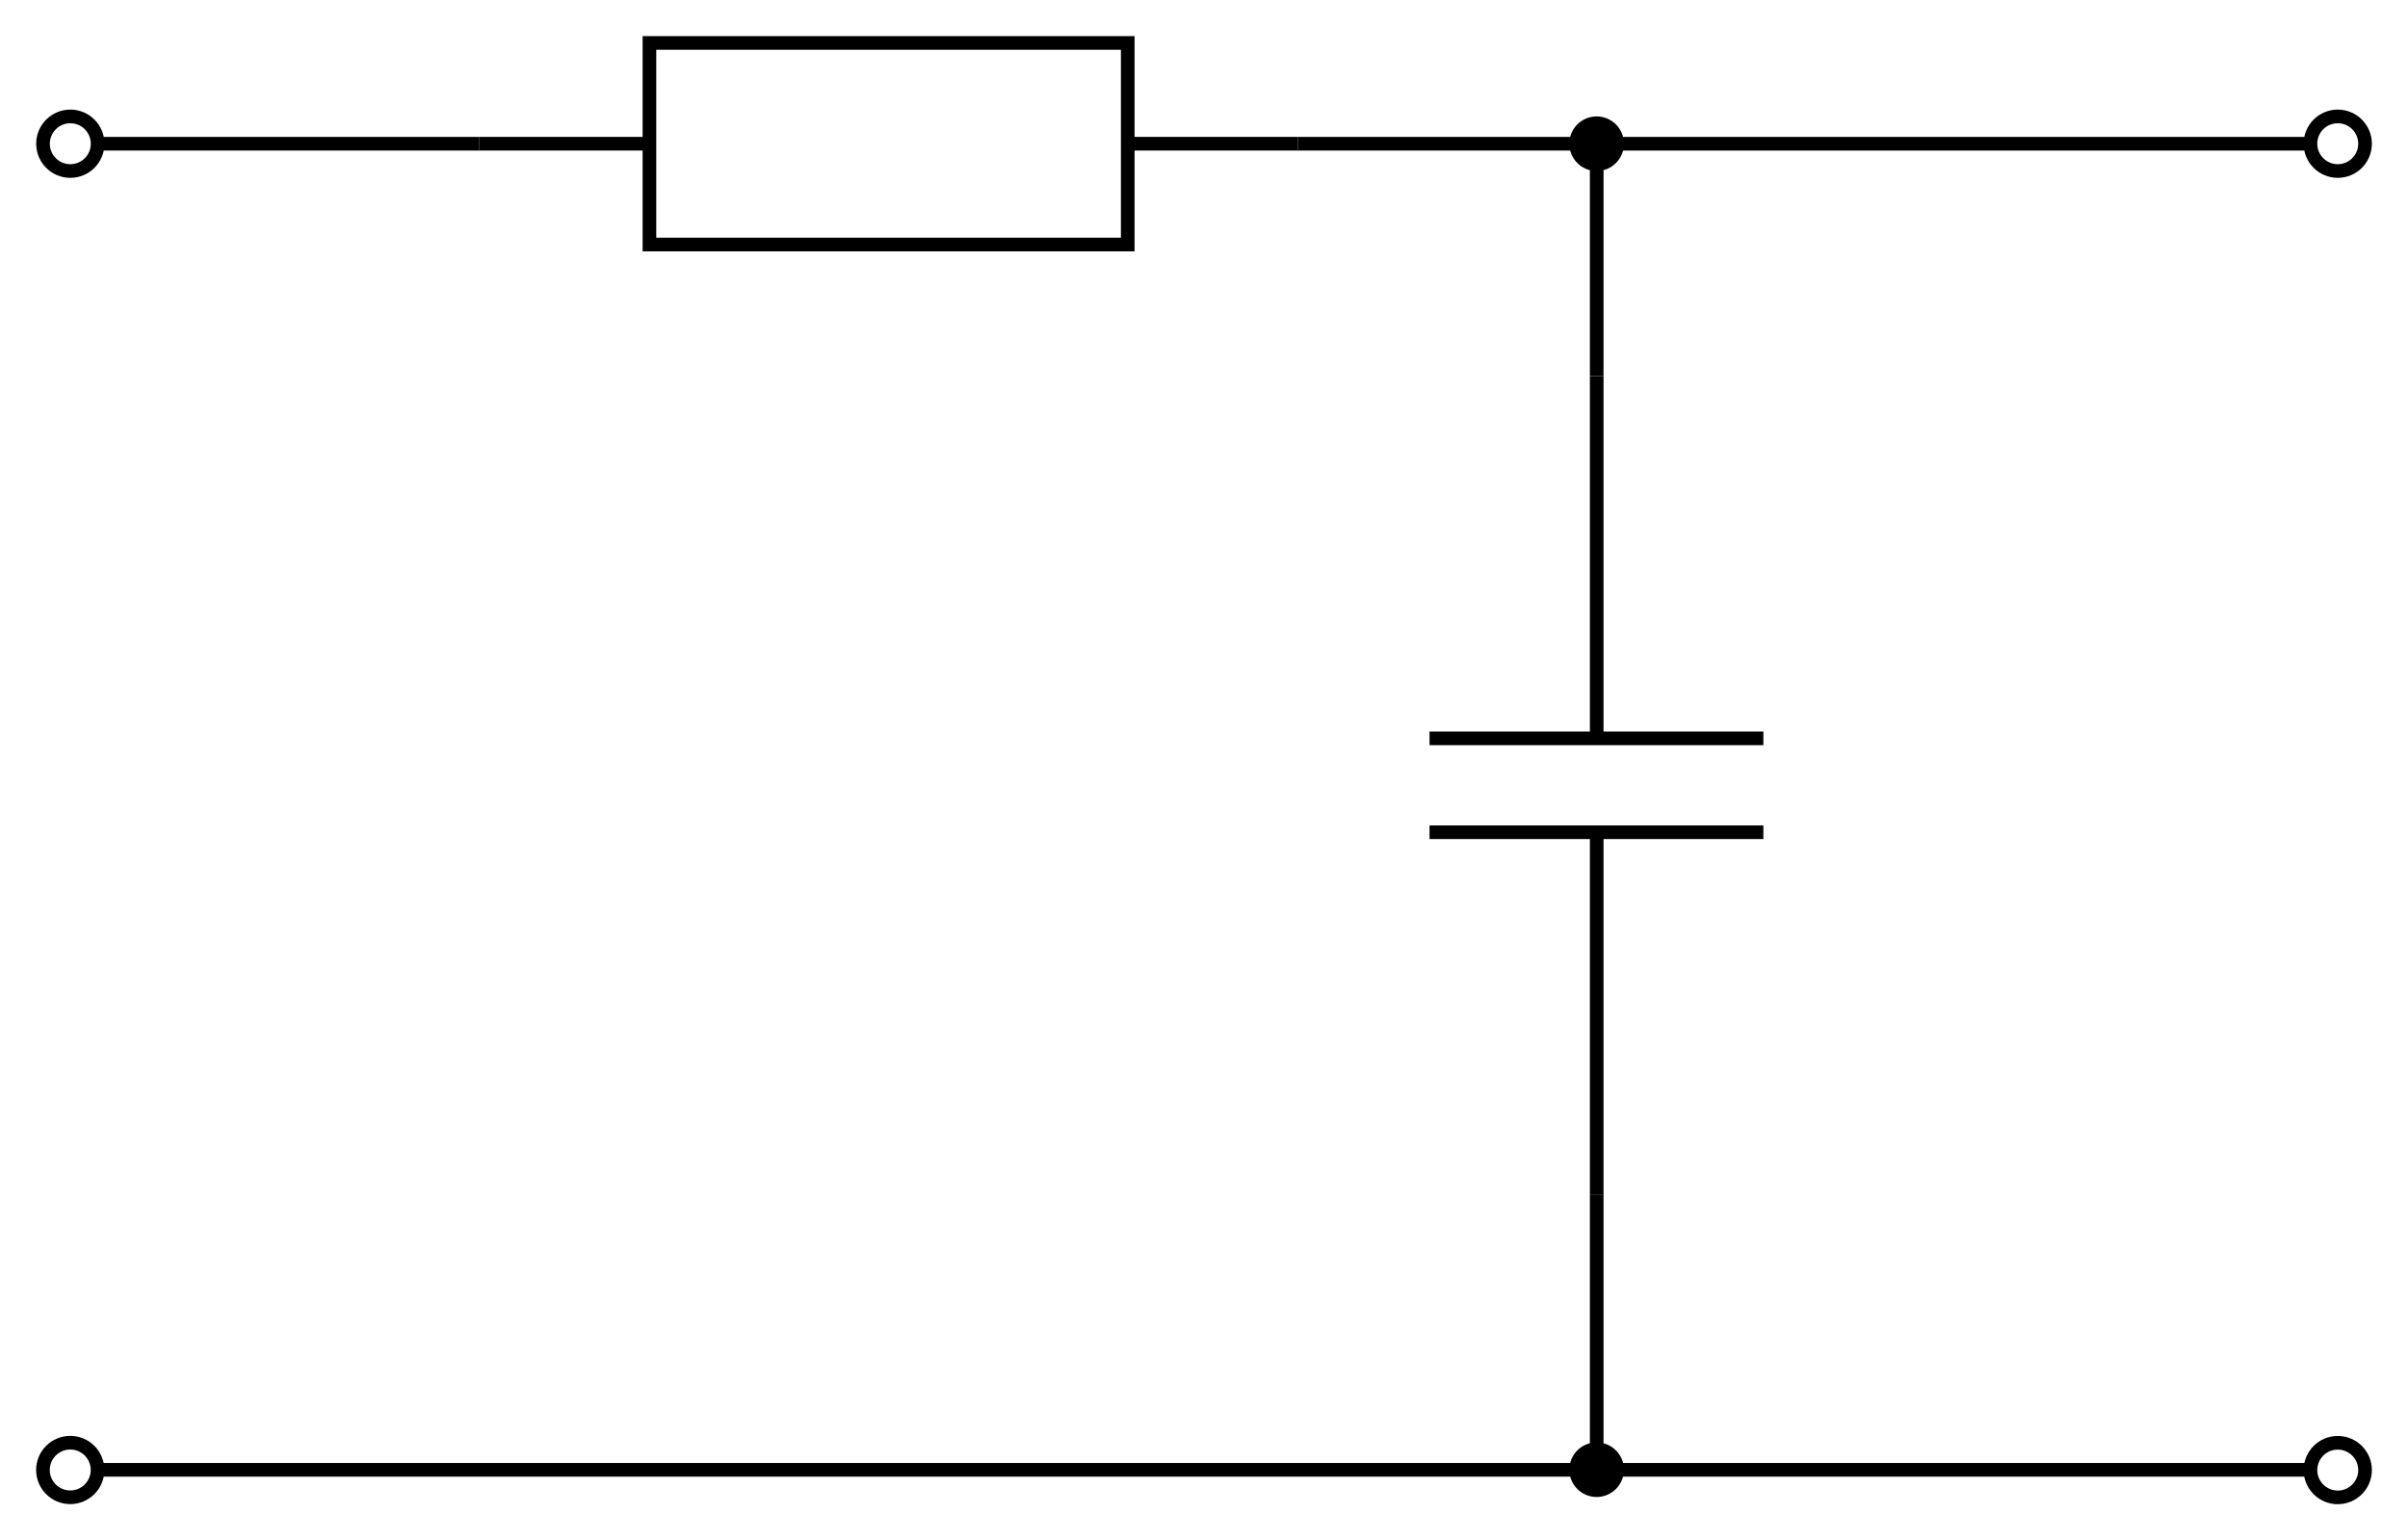<?xml version="1.0" encoding="UTF-8" standalone="no"?>
<svg xmlns:dc="http://purl.org/dc/elements/1.1/" xmlns:cc="http://creativecommons.org/ns#" xmlns:rdf="http://www.w3.org/1999/02/22-rdf-syntax-ns#" xmlns:svg="http://www.w3.org/2000/svg" xmlns="http://www.w3.org/2000/svg" xmlns:sodipodi="http://sodipodi.sourceforge.net/DTD/sodipodi-0.dtd" xmlns:inkscape="http://www.inkscape.org/namespaces/inkscape" width="666.739" height="426.534" viewBox="0 0 176.408 112.854" version="1.1" id="svg8" inkscape:version="1.0.2 (e86c870879, 2021-01-15)" sodipodi:docname="RC-Filter-1st-Order.svg">
  <defs id="defs2"></defs>
  <g inkscape:label="Ebene 1" inkscape:groupmode="layer" id="layer1" transform="translate(-21.866,-75.063)">
    <g transform="rotate(90,36.741,124.951)" id="layer1-9" inkscape:label="Ebene 1">
      <path id="path835" d="M 14.415,22.852 H 40.775" style="fill:none;fill-rule:evenodd;stroke:#000000;stroke-width:1;stroke-linecap:butt;stroke-linejoin:miter;stroke-miterlimit:4;stroke-dasharray:none;stroke-opacity:1" sodipodi:nodetypes="cc"></path>
      <path style="fill:none;fill-rule:evenodd;stroke:#000000;stroke-width:1;stroke-linecap:butt;stroke-linejoin:miter;stroke-miterlimit:4;stroke-dasharray:none;stroke-opacity:1" d="m 47.858,22.852 h 26.508" id="path837" sodipodi:nodetypes="cc"></path>
      <path style="fill:none;fill-rule:evenodd;stroke:#000000;stroke-width:1;stroke-linecap:butt;stroke-linejoin:miter;stroke-miterlimit:4;stroke-dasharray:none;stroke-opacity:1" d="M 47.83,10.642 V 35.1" id="path1563" sodipodi:nodetypes="cc"></path>
      <path sodipodi:nodetypes="cc" id="path2810" d="M 40.95,10.642 V 35.1" style="fill:none;fill-rule:evenodd;stroke:#000000;stroke-width:1;stroke-linecap:butt;stroke-linejoin:miter;stroke-miterlimit:4;stroke-dasharray:none;stroke-opacity:1"></path>
    </g>
    <g transform="translate(42.573,62.829)" id="layer1-0" inkscape:label="Ebene 1">
      <rect y="15.38" x="26.87" height="14.769" width="35.04" id="rect833" style="fill:none;stroke:#000000;stroke-width:1;stroke-linecap:square;stroke-linejoin:miter;stroke-miterlimit:4;stroke-dasharray:none;stroke-dashoffset:0;stroke-opacity:1;paint-order:stroke markers fill"></rect>
      <path id="path835-3" d="M 14.415,22.764 H 26.87" style="fill:none;fill-rule:evenodd;stroke:#000000;stroke-width:1;stroke-linecap:butt;stroke-linejoin:miter;stroke-miterlimit:4;stroke-dasharray:none;stroke-opacity:1"></path>
      <path style="fill:none;fill-rule:evenodd;stroke:#000000;stroke-width:1;stroke-linecap:butt;stroke-linejoin:miter;stroke-miterlimit:4;stroke-dasharray:none;stroke-opacity:1" d="M 61.91,22.764 H 74.365" id="path837-0"></path>
    </g>
    <path style="fill:none;fill-rule:evenodd;stroke:#000000;stroke-width:1;stroke-linecap:butt;stroke-linejoin:miter;stroke-miterlimit:4;stroke-dasharray:none;stroke-opacity:1" d="m 116.938,85.594 21.901,-8e-6" id="path1139"></path>
    <path style="fill:none;fill-rule:evenodd;stroke:#000000;stroke-width:1;stroke-linecap:butt;stroke-linejoin:miter;stroke-miterlimit:4;stroke-dasharray:none;stroke-opacity:1" d="M 190.878,85.594 H 138.839" id="path1141"></path>
    <path style="fill:none;fill-rule:evenodd;stroke:#000000;stroke-width:1;stroke-linecap:butt;stroke-linejoin:miter;stroke-miterlimit:4;stroke-dasharray:none;stroke-opacity:1" d="m 138.839,102.624 -1e-5,-17.031" id="path1143"></path>
    <path style="fill:none;fill-rule:evenodd;stroke:#000000;stroke-width:1;stroke-linecap:butt;stroke-linejoin:miter;stroke-miterlimit:4;stroke-dasharray:none;stroke-opacity:1" d="m 138.839,182.751 1e-5,-20.177" id="path1145"></path>
    <path style="fill:none;fill-rule:evenodd;stroke:#000000;stroke-width:1;stroke-linecap:butt;stroke-linejoin:miter;stroke-miterlimit:4;stroke-dasharray:none;stroke-opacity:1" d="M 190.878,182.751 H 138.839" id="path1147"></path>
    <path style="fill:none;fill-rule:evenodd;stroke:#000000;stroke-width:1;stroke-linecap:butt;stroke-linejoin:miter;stroke-miterlimit:4;stroke-dasharray:none;stroke-opacity:1" d="M 29.293,182.751 H 138.839" id="path1149"></path>
    <path style="fill:none;fill-rule:evenodd;stroke:#000000;stroke-width:1;stroke-linecap:butt;stroke-linejoin:miter;stroke-miterlimit:4;stroke-dasharray:none;stroke-opacity:1" d="m 29.293,85.594 27.694,8e-6" id="path1151"></path>
    <ellipse style="fill:#000000;fill-opacity:1;fill-rule:evenodd;stroke:#aeaeae;stroke-width:0;stroke-miterlimit:4;stroke-dasharray:none" id="path1153" cx="138.833" cy="85.593" rx="2" ry="2"></ellipse>
    <ellipse style="fill:#000000;fill-opacity:1;fill-rule:evenodd;stroke:#aeaeae;stroke-width:0;stroke-miterlimit:4;stroke-dasharray:none" id="ellipse1155" cx="138.833" cy="182.743" rx="2" ry="2"></ellipse>
    <ellipse style="fill:none;fill-opacity:1;fill-rule:evenodd;stroke:#000000;stroke-width:1;stroke-miterlimit:4;stroke-dasharray:none;stroke-opacity:1" id="ellipse1157" cx="27.017" cy="85.593" rx="2" ry="2"></ellipse>
    <ellipse style="fill:none;fill-opacity:1;fill-rule:evenodd;stroke:#000000;stroke-width:1;stroke-miterlimit:4;stroke-dasharray:none;stroke-opacity:1" id="ellipse1159" cx="27.012" cy="182.764" rx="2" ry="2"></ellipse>
    <ellipse style="fill:none;fill-opacity:1;fill-rule:evenodd;stroke:#000000;stroke-width:1;stroke-miterlimit:4;stroke-dasharray:none;stroke-opacity:1" id="ellipse1163" cx="193.128" cy="85.593" rx="2" ry="2"></ellipse>
    <ellipse style="fill:none;fill-opacity:1;fill-rule:evenodd;stroke:#000000;stroke-width:1;stroke-miterlimit:4;stroke-dasharray:none;stroke-opacity:1" id="ellipse1167" cx="193.128" cy="182.771" rx="2" ry="2"></ellipse>
  </g>
</svg>

